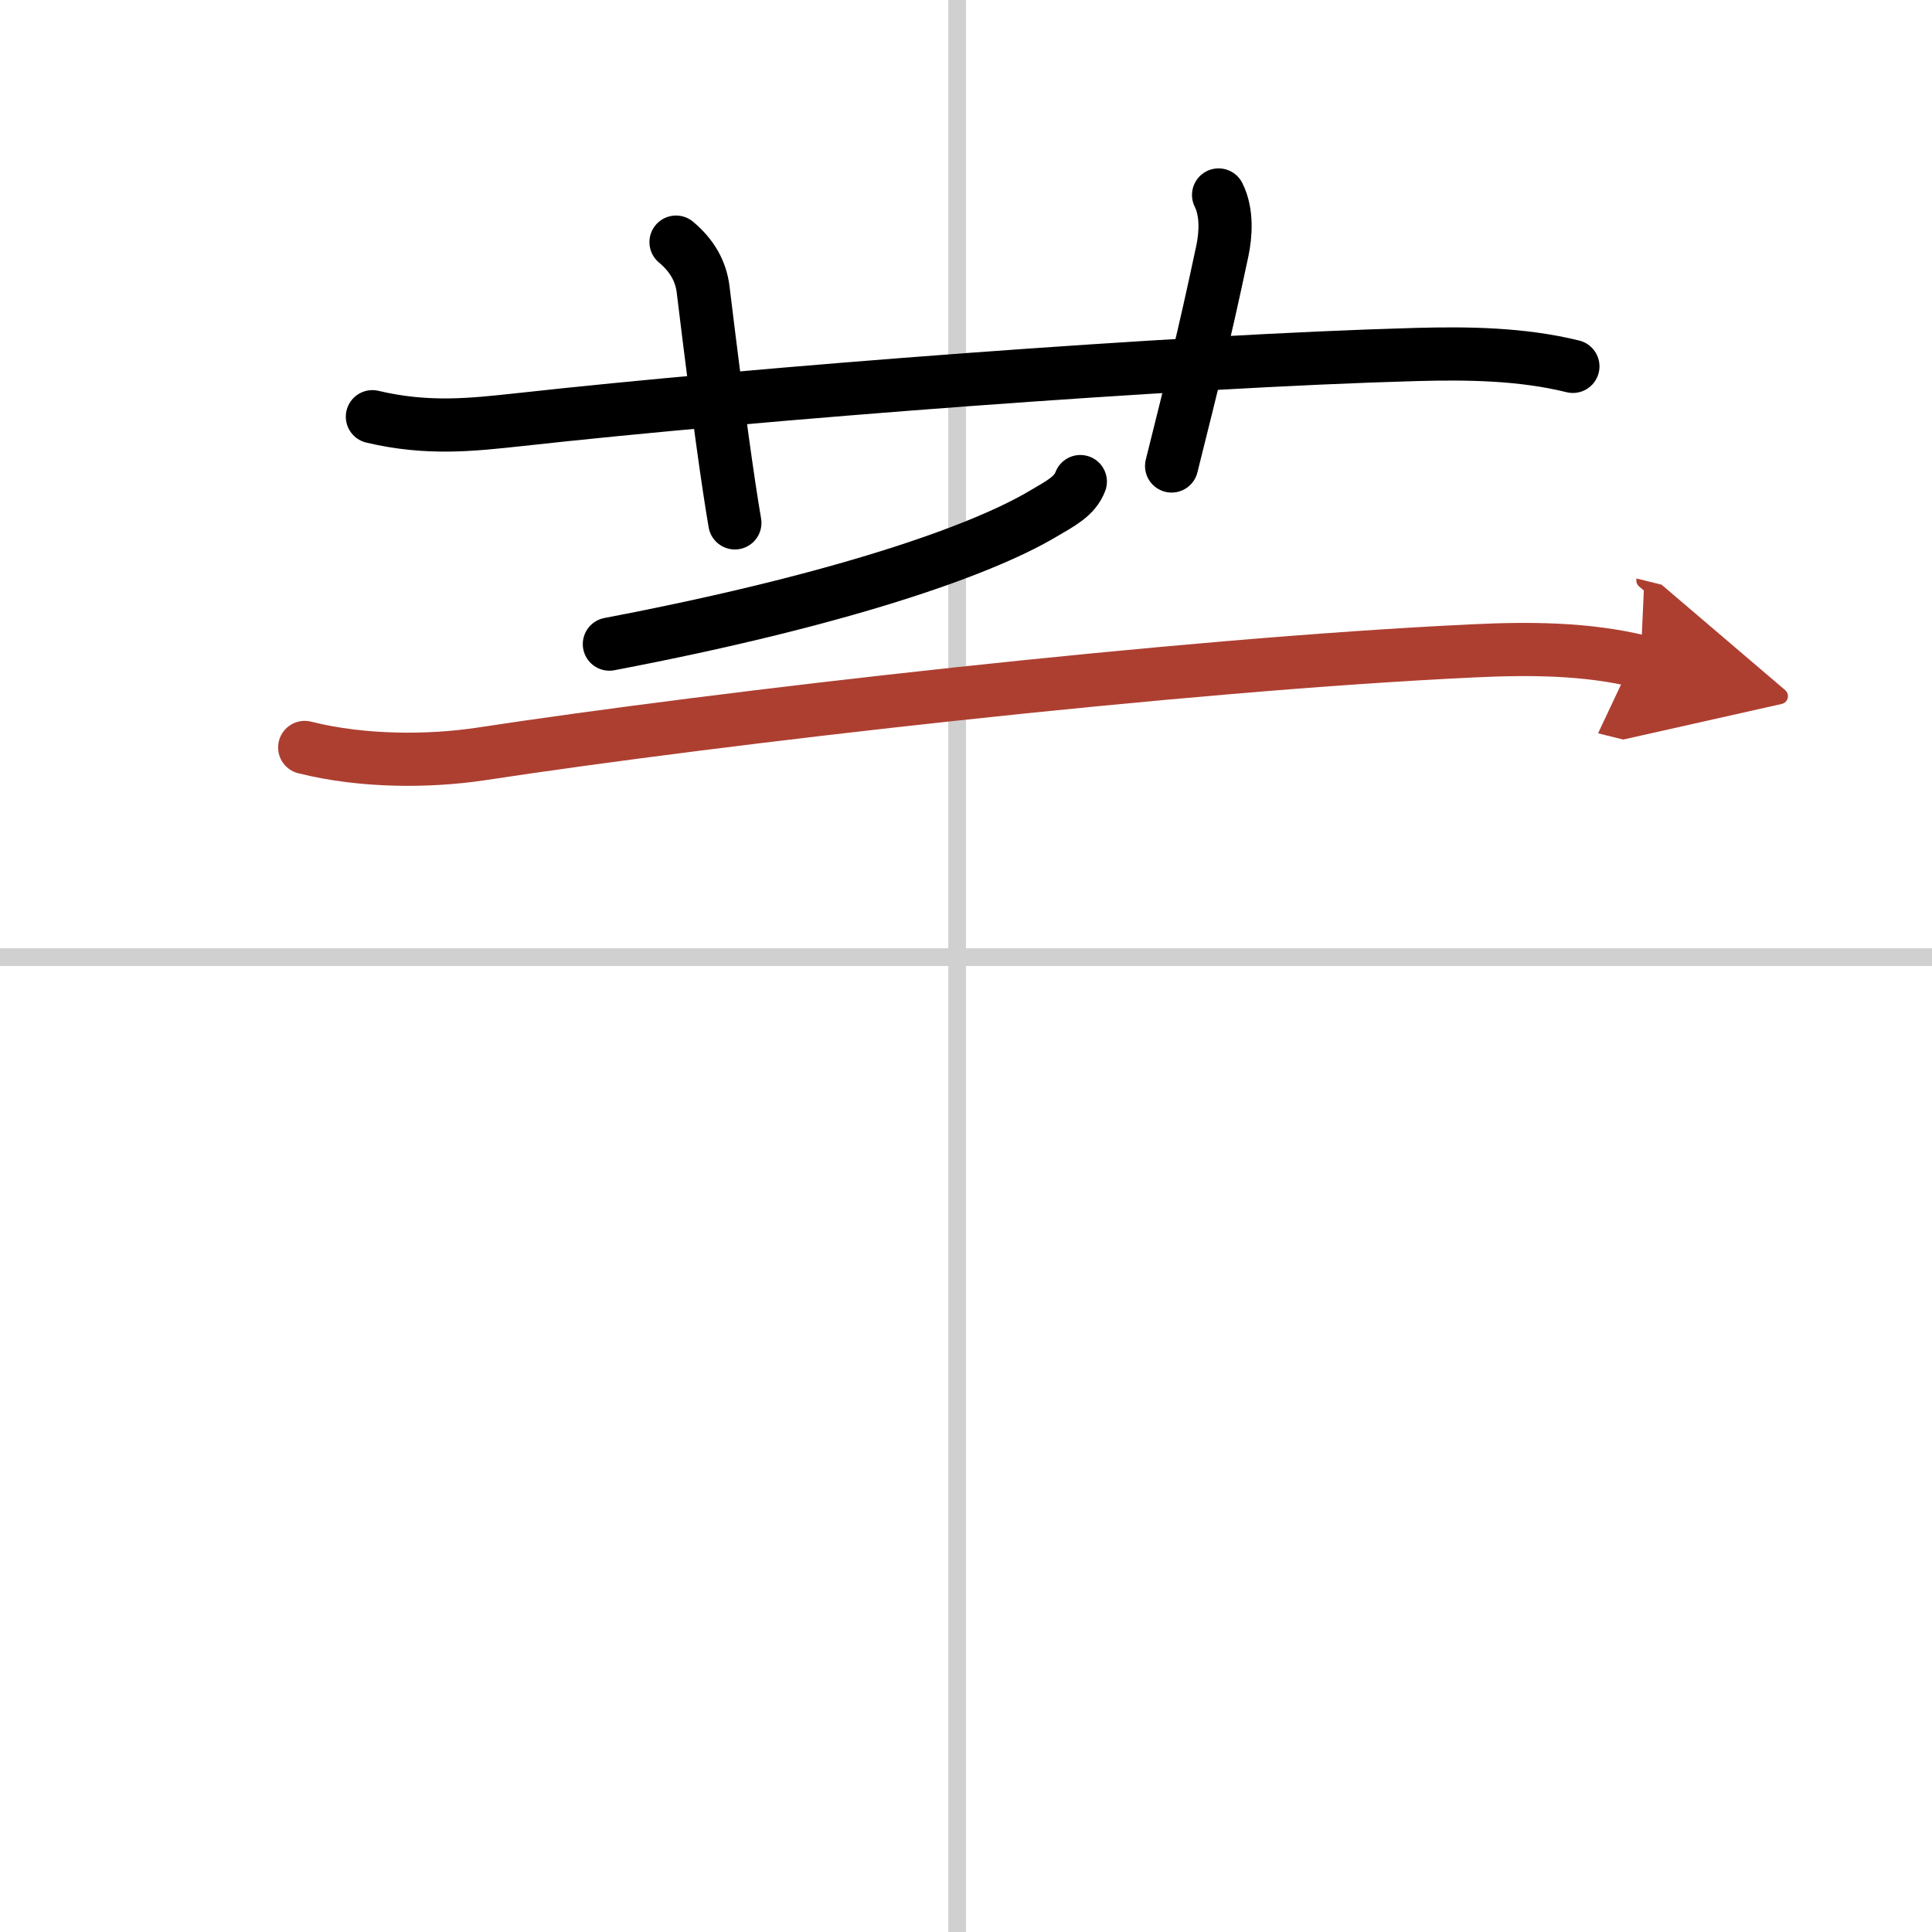 <svg width="400" height="400" viewBox="0 0 109 109" xmlns="http://www.w3.org/2000/svg"><defs><marker id="a" markerWidth="4" orient="auto" refX="1" refY="5" viewBox="0 0 10 10"><polyline points="0 0 10 5 0 10 1 5" fill="#ad3f31" stroke="#ad3f31"/></marker></defs><g fill="none" stroke="#000" stroke-linecap="round" stroke-linejoin="round" stroke-width="3"><rect width="100%" height="100%" fill="#fff" stroke="#fff"/><line x1="54" x2="54" y2="109" stroke="#d0d0d0" stroke-width="1"/><line x2="109" y1="54" y2="54" stroke="#d0d0d0" stroke-width="1"/><path d="m21.01 23.51c3.12 0.74 5.64 0.45 8.25 0.17 13.46-1.49 37.16-3.31 50.62-3.68 2.95-0.08 5.97-0.04 8.86 0.67"/><path d="m38.14 13.66c0.86 0.72 1.4 1.59 1.53 2.68 0.84 6.91 1.42 11.02 1.79 13.16"/><path d="m68.75 11c0.5 1 0.4 2.27 0.21 3.17-1.12 5.27-1.63 7.16-2.86 12.12"/><path d="m60.95 27.17c-0.32 0.83-1.07 1.21-2.18 1.86-3.48 2.05-11.38 4.83-24.39 7.31"/><path d="M17.19,42.17c3.31,0.83,7.04,0.8,9.92,0.37C40.5,40.5,66.5,37.5,83.13,36.72c3.11-0.15,6.4-0.14,9.43,0.61" marker-end="url(#a)" stroke="#ad3f31"/></g></svg>
